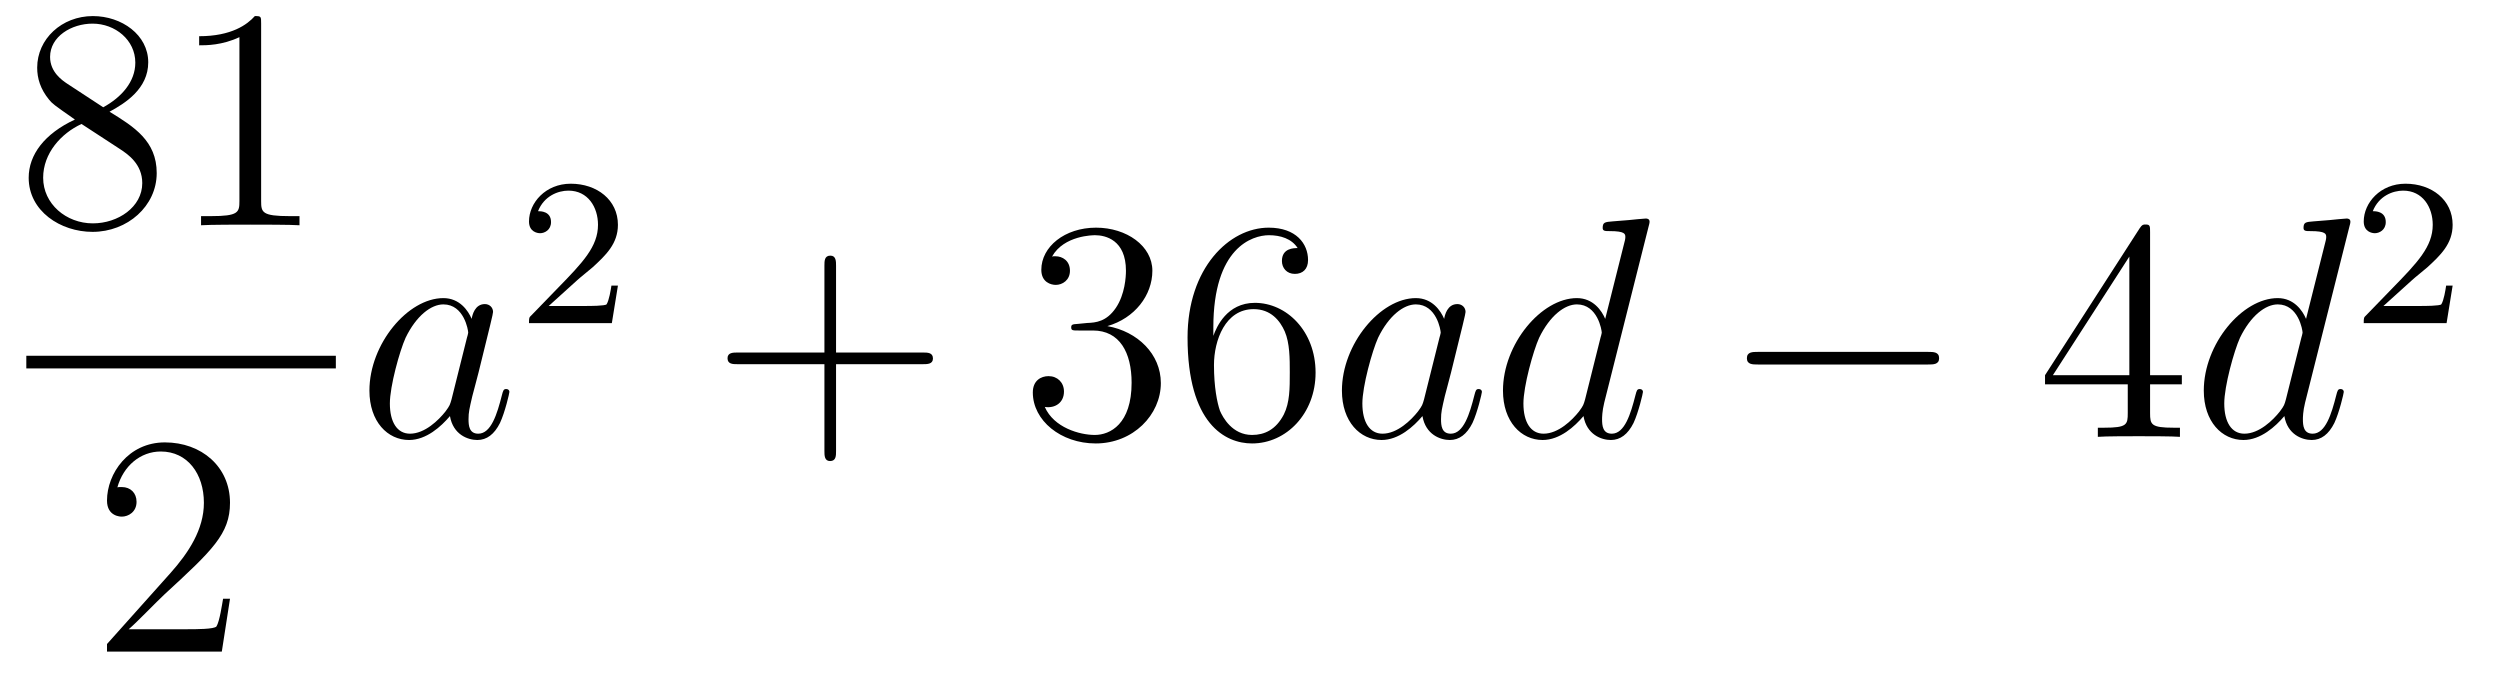 <?xml version='1.0'?>
<!-- This file was generated by dvisvgm 1.14.1 -->
<svg height='26pt' version='1.1' viewBox='0 -26 95 26' width='95pt' xmlns='http://www.w3.org/2000/svg' xmlns:xlink='http://www.w3.org/1999/xlink'>
<g id='page1'>
<g transform='matrix(1 0 0 1 -129 641)'>
<path d='M133.162 -662.755C133.76 -663.078 134.633 -663.628 134.633 -664.632C134.633 -665.672 133.628 -666.389 132.529 -666.389C131.345 -666.389 130.413 -665.517 130.413 -664.429C130.413 -664.023 130.533 -663.616 130.867 -663.21C130.999 -663.054 131.011 -663.042 131.847 -662.457C130.688 -661.919 130.09 -661.118 130.09 -660.245C130.09 -658.978 131.298 -658.189 132.517 -658.189C133.844 -658.189 134.955 -659.169 134.955 -660.424C134.955 -661.644 134.095 -662.182 133.162 -662.755ZM131.537 -663.831C131.381 -663.939 130.903 -664.25 130.903 -664.835C130.903 -665.613 131.716 -666.102 132.517 -666.102C133.377 -666.102 134.142 -665.481 134.142 -664.62C134.142 -663.891 133.617 -663.305 132.923 -662.923L131.537 -663.831ZM132.098 -662.289L133.545 -661.345C133.856 -661.142 134.406 -660.771 134.406 -660.042C134.406 -659.133 133.485 -658.512 132.529 -658.512C131.513 -658.512 130.64 -659.253 130.64 -660.245C130.64 -661.177 131.321 -661.931 132.098 -662.289ZM138.923 -666.102C138.923 -666.378 138.923 -666.389 138.684 -666.389C138.397 -666.067 137.799 -665.624 136.568 -665.624V-665.278C136.843 -665.278 137.44 -665.278 138.098 -665.588V-659.36C138.098 -658.93 138.062 -658.787 137.01 -658.787H136.64V-658.44C136.962 -658.464 138.122 -658.464 138.516 -658.464C138.911 -658.464 140.058 -658.464 140.381 -658.44V-658.787H140.011C138.959 -658.787 138.923 -658.93 138.923 -659.36V-666.102Z' fill-rule='evenodd'/>
<path d='M130 -653H141.762V-653.481H130'/>
<path d='M137.74 -644.248H137.477C137.441 -644.045 137.345 -643.387 137.226 -643.196C137.142 -643.089 136.461 -643.089 136.102 -643.089H133.891C134.213 -643.364 134.943 -644.129 135.253 -644.416C137.07 -646.089 137.74 -646.711 137.74 -647.894C137.74 -649.269 136.652 -650.189 135.265 -650.189C133.879 -650.189 133.066 -649.006 133.066 -647.978C133.066 -647.368 133.592 -647.368 133.628 -647.368C133.879 -647.368 134.189 -647.547 134.189 -647.93C134.189 -648.265 133.962 -648.492 133.628 -648.492C133.52 -648.492 133.496 -648.492 133.46 -648.48C133.688 -649.293 134.333 -649.843 135.11 -649.843C136.126 -649.843 136.748 -648.994 136.748 -647.894C136.748 -646.878 136.162 -645.993 135.481 -645.228L133.066 -642.527V-642.24H137.429L137.74 -644.248Z' fill-rule='evenodd'/>
<path d='M146.158 -651.822C146.098 -651.619 146.098 -651.595 145.931 -651.368C145.668 -651.033 145.142 -650.52 144.58 -650.52C144.09 -650.52 143.815 -650.962 143.815 -651.667C143.815 -652.325 144.186 -653.663 144.413 -654.166C144.819 -655.002 145.381 -655.433 145.848 -655.433C146.636 -655.433 146.792 -654.453 146.792 -654.357C146.792 -654.345 146.756 -654.189 146.744 -654.166L146.158 -651.822ZM146.923 -654.883C146.792 -655.193 146.469 -655.672 145.848 -655.672C144.497 -655.672 143.038 -653.927 143.038 -652.157C143.038 -650.974 143.732 -650.28 144.544 -650.28C145.202 -650.28 145.764 -650.794 146.098 -651.189C146.218 -650.484 146.78 -650.28 147.138 -650.28C147.497 -650.28 147.784 -650.496 147.999 -650.926C148.19 -651.333 148.358 -652.062 148.358 -652.109C148.358 -652.169 148.31 -652.217 148.238 -652.217C148.131 -652.217 148.119 -652.157 148.071 -651.978C147.892 -651.273 147.664 -650.52 147.174 -650.52C146.828 -650.52 146.804 -650.83 146.804 -651.069C146.804 -651.344 146.84 -651.476 146.947 -651.942C147.031 -652.241 147.091 -652.504 147.186 -652.851C147.628 -654.644 147.736 -655.074 147.736 -655.146C147.736 -655.313 147.605 -655.445 147.425 -655.445C147.043 -655.445 146.947 -655.026 146.923 -654.883Z' fill-rule='evenodd'/>
<path d='M150.927 -656.346C151.055 -656.465 151.389 -656.728 151.517 -656.84C152.011 -657.294 152.481 -657.732 152.481 -658.457C152.481 -659.405 151.684 -660.019 150.688 -660.019C149.732 -660.019 149.102 -659.294 149.102 -658.585C149.102 -658.194 149.413 -658.138 149.525 -658.138C149.692 -658.138 149.939 -658.258 149.939 -658.561C149.939 -658.975 149.541 -658.975 149.445 -658.975C149.676 -659.557 150.21 -659.756 150.6 -659.756C151.342 -659.756 151.724 -659.127 151.724 -658.457C151.724 -657.628 151.142 -657.023 150.202 -656.059L149.198 -655.023C149.102 -654.935 149.102 -654.919 149.102 -654.72H152.25L152.481 -656.146H152.234C152.21 -655.987 152.146 -655.588 152.051 -655.437C152.003 -655.373 151.397 -655.373 151.27 -655.373H149.851L150.927 -656.346Z' fill-rule='evenodd'/>
<path d='M160.77 -653.161H164.069C164.236 -653.161 164.452 -653.161 164.452 -653.377C164.452 -653.604 164.248 -653.604 164.069 -653.604H160.77V-656.903C160.77 -657.07 160.77 -657.286 160.554 -657.286C160.328 -657.286 160.328 -657.082 160.328 -656.903V-653.604H157.028C156.861 -653.604 156.646 -653.604 156.646 -653.388C156.646 -653.161 156.849 -653.161 157.028 -653.161H160.328V-649.862C160.328 -649.695 160.328 -649.48 160.542 -649.48C160.77 -649.48 160.77 -649.683 160.77 -649.862V-653.161Z' fill-rule='evenodd'/>
<path d='M169.957 -654.692C169.753 -654.68 169.706 -654.667 169.706 -654.56C169.706 -654.441 169.766 -654.441 169.981 -654.441H170.531C171.547 -654.441 172.001 -653.604 172.001 -652.456C172.001 -650.89 171.188 -650.472 170.602 -650.472C170.028 -650.472 169.048 -650.747 168.702 -651.536C169.084 -651.476 169.431 -651.691 169.431 -652.121C169.431 -652.468 169.18 -652.707 168.845 -652.707C168.558 -652.707 168.247 -652.54 168.247 -652.086C168.247 -651.022 169.311 -650.149 170.638 -650.149C172.061 -650.149 173.112 -651.237 173.112 -652.444C173.112 -653.544 172.228 -654.405 171.08 -654.608C172.12 -654.907 172.79 -655.779 172.79 -656.712C172.79 -657.656 171.81 -658.349 170.65 -658.349C169.455 -658.349 168.57 -657.62 168.57 -656.748C168.57 -656.269 168.941 -656.174 169.12 -656.174C169.371 -656.174 169.658 -656.353 169.658 -656.712C169.658 -657.094 169.371 -657.262 169.108 -657.262C169.036 -657.262 169.013 -657.262 168.977 -657.25C169.431 -658.062 170.554 -658.062 170.614 -658.062C171.009 -658.062 171.786 -657.883 171.786 -656.712C171.786 -656.485 171.75 -655.815 171.403 -655.301C171.045 -654.775 170.638 -654.739 170.315 -654.727L169.957 -654.692ZM175.107 -654.56C175.107 -657.584 176.578 -658.062 177.223 -658.062C177.654 -658.062 178.084 -657.931 178.311 -657.573C178.168 -657.573 177.713 -657.573 177.713 -657.082C177.713 -656.819 177.893 -656.592 178.204 -656.592C178.502 -656.592 178.706 -656.772 178.706 -657.118C178.706 -657.74 178.251 -658.349 177.211 -658.349C175.705 -658.349 174.127 -656.808 174.127 -654.177C174.127 -650.89 175.562 -650.149 176.578 -650.149C177.881 -650.149 178.992 -651.285 178.992 -652.839C178.992 -654.428 177.881 -655.492 176.686 -655.492C175.621 -655.492 175.227 -654.572 175.107 -654.237V-654.56ZM176.578 -650.472C175.825 -650.472 175.466 -651.141 175.358 -651.392C175.251 -651.703 175.131 -652.289 175.131 -653.126C175.131 -654.07 175.562 -655.253 176.638 -655.253C177.295 -655.253 177.642 -654.811 177.821 -654.405C178.012 -653.962 178.012 -653.365 178.012 -652.851C178.012 -652.241 178.012 -651.703 177.785 -651.249C177.486 -650.675 177.056 -650.472 176.578 -650.472Z' fill-rule='evenodd'/>
<path d='M183.113 -651.822C183.053 -651.619 183.053 -651.595 182.886 -651.368C182.623 -651.033 182.097 -650.52 181.535 -650.52C181.045 -650.52 180.77 -650.962 180.77 -651.667C180.77 -652.325 181.141 -653.663 181.368 -654.166C181.774 -655.002 182.336 -655.433 182.802 -655.433C183.591 -655.433 183.747 -654.453 183.747 -654.357C183.747 -654.345 183.711 -654.189 183.699 -654.166L183.113 -651.822ZM183.878 -654.883C183.747 -655.193 183.424 -655.672 182.802 -655.672C181.452 -655.672 179.993 -653.927 179.993 -652.157C179.993 -650.974 180.687 -650.28 181.499 -650.28C182.157 -650.28 182.719 -650.794 183.053 -651.189C183.173 -650.484 183.735 -650.28 184.093 -650.28S184.739 -650.496 184.954 -650.926C185.145 -651.333 185.313 -652.062 185.313 -652.109C185.313 -652.169 185.265 -652.217 185.193 -652.217C185.086 -652.217 185.074 -652.157 185.026 -651.978C184.847 -651.273 184.619 -650.52 184.129 -650.52C183.783 -650.52 183.759 -650.83 183.759 -651.069C183.759 -651.344 183.795 -651.476 183.902 -651.942C183.986 -652.241 184.046 -652.504 184.141 -652.851C184.583 -654.644 184.691 -655.074 184.691 -655.146C184.691 -655.313 184.56 -655.445 184.38 -655.445C183.998 -655.445 183.902 -655.026 183.878 -654.883ZM191.648 -658.397C191.66 -658.445 191.684 -658.517 191.684 -658.577C191.684 -658.696 191.564 -658.696 191.54 -658.696C191.528 -658.696 190.942 -658.648 190.883 -658.636C190.68 -658.624 190.5 -658.601 190.285 -658.588C189.986 -658.565 189.902 -658.553 189.902 -658.338C189.902 -658.218 189.998 -658.218 190.166 -658.218C190.751 -658.218 190.763 -658.11 190.763 -657.991C190.763 -657.919 190.739 -657.823 190.727 -657.787L189.998 -654.883C189.867 -655.193 189.544 -655.672 188.922 -655.672C187.572 -655.672 186.113 -653.927 186.113 -652.157C186.113 -650.974 186.807 -650.28 187.619 -650.28C188.277 -650.28 188.839 -650.794 189.173 -651.189C189.293 -650.484 189.855 -650.28 190.213 -650.28C190.572 -650.28 190.859 -650.496 191.074 -650.926C191.265 -651.333 191.433 -652.062 191.433 -652.109C191.433 -652.169 191.385 -652.217 191.313 -652.217C191.206 -652.217 191.194 -652.157 191.146 -651.978C190.966 -651.273 190.739 -650.52 190.249 -650.52C189.902 -650.52 189.879 -650.83 189.879 -651.069C189.879 -651.117 189.879 -651.368 189.962 -651.703L191.648 -658.397ZM189.233 -651.822C189.173 -651.619 189.173 -651.595 189.006 -651.368C188.743 -651.033 188.217 -650.52 187.655 -650.52C187.165 -650.52 186.89 -650.962 186.89 -651.667C186.89 -652.325 187.261 -653.663 187.488 -654.166C187.894 -655.002 188.456 -655.433 188.922 -655.433C189.711 -655.433 189.867 -654.453 189.867 -654.357C189.867 -654.345 189.831 -654.189 189.819 -654.166L189.233 -651.822Z' fill-rule='evenodd'/>
<path d='M202.267 -653.149C202.47 -653.149 202.686 -653.149 202.686 -653.388C202.686 -653.628 202.47 -653.628 202.267 -653.628H195.8C195.596 -653.628 195.382 -653.628 195.382 -653.388C195.382 -653.149 195.596 -653.149 195.8 -653.149H202.267Z' fill-rule='evenodd'/>
<path d='M210.703 -658.182C210.703 -658.409 210.703 -658.469 210.535 -658.469C210.44 -658.469 210.404 -658.469 210.308 -658.326L206.711 -652.743V-652.396H209.855V-651.308C209.855 -650.866 209.831 -650.747 208.957 -650.747H208.718V-650.4C208.993 -650.424 209.938 -650.424 210.272 -650.424C210.607 -650.424 211.564 -650.424 211.838 -650.4V-650.747H211.6C210.739 -650.747 210.703 -650.866 210.703 -651.308V-652.396H211.91V-652.743H210.703V-658.182ZM209.915 -657.25V-652.743H207.01L209.915 -657.25Z' fill-rule='evenodd'/>
<path d='M218.279 -658.397C218.292 -658.445 218.315 -658.517 218.315 -658.577C218.315 -658.696 218.196 -658.696 218.172 -658.696C218.16 -658.696 217.574 -658.648 217.514 -658.636C217.312 -658.624 217.132 -658.601 216.917 -658.588C216.618 -658.565 216.534 -658.553 216.534 -658.338C216.534 -658.218 216.63 -658.218 216.797 -658.218C217.382 -658.218 217.396 -658.11 217.396 -657.991C217.396 -657.919 217.37 -657.823 217.36 -657.787L216.63 -654.883C216.498 -655.193 216.175 -655.672 215.554 -655.672C214.204 -655.672 212.744 -653.927 212.744 -652.157C212.744 -650.974 213.438 -650.28 214.25 -650.28C214.908 -650.28 215.471 -650.794 215.806 -651.189C215.924 -650.484 216.486 -650.28 216.845 -650.28S217.49 -650.496 217.705 -650.926C217.897 -651.333 218.064 -652.062 218.064 -652.109C218.064 -652.169 218.016 -652.217 217.945 -652.217C217.837 -652.217 217.825 -652.157 217.777 -651.978C217.598 -651.273 217.37 -650.52 216.881 -650.52C216.534 -650.52 216.51 -650.83 216.51 -651.069C216.51 -651.117 216.51 -651.368 216.594 -651.703L218.279 -658.397ZM215.864 -651.822C215.806 -651.619 215.806 -651.595 215.638 -651.368C215.375 -651.033 214.849 -650.52 214.286 -650.52C213.797 -650.52 213.522 -650.962 213.522 -651.667C213.522 -652.325 213.892 -653.663 214.12 -654.166C214.526 -655.002 215.088 -655.433 215.554 -655.433C216.343 -655.433 216.498 -654.453 216.498 -654.357C216.498 -654.345 216.462 -654.189 216.451 -654.166L215.864 -651.822Z' fill-rule='evenodd'/>
<path d='M220.648 -656.346C220.775 -656.465 221.11 -656.728 221.237 -656.84C221.731 -657.294 222.2 -657.732 222.2 -658.457C222.2 -659.405 221.404 -660.019 220.408 -660.019C219.452 -660.019 218.822 -659.294 218.822 -658.585C218.822 -658.194 219.133 -658.138 219.245 -658.138C219.412 -658.138 219.659 -658.258 219.659 -658.561C219.659 -658.975 219.26 -658.975 219.166 -658.975C219.396 -659.557 219.93 -659.756 220.32 -659.756C221.062 -659.756 221.444 -659.127 221.444 -658.457C221.444 -657.628 220.862 -657.023 219.922 -656.059L218.918 -655.023C218.822 -654.935 218.822 -654.919 218.822 -654.72H221.97L222.2 -656.146H221.953C221.93 -655.987 221.867 -655.588 221.771 -655.437C221.723 -655.373 221.117 -655.373 220.99 -655.373H219.571L220.648 -656.346Z' fill-rule='evenodd'/>
</g>
</g>
</svg>
